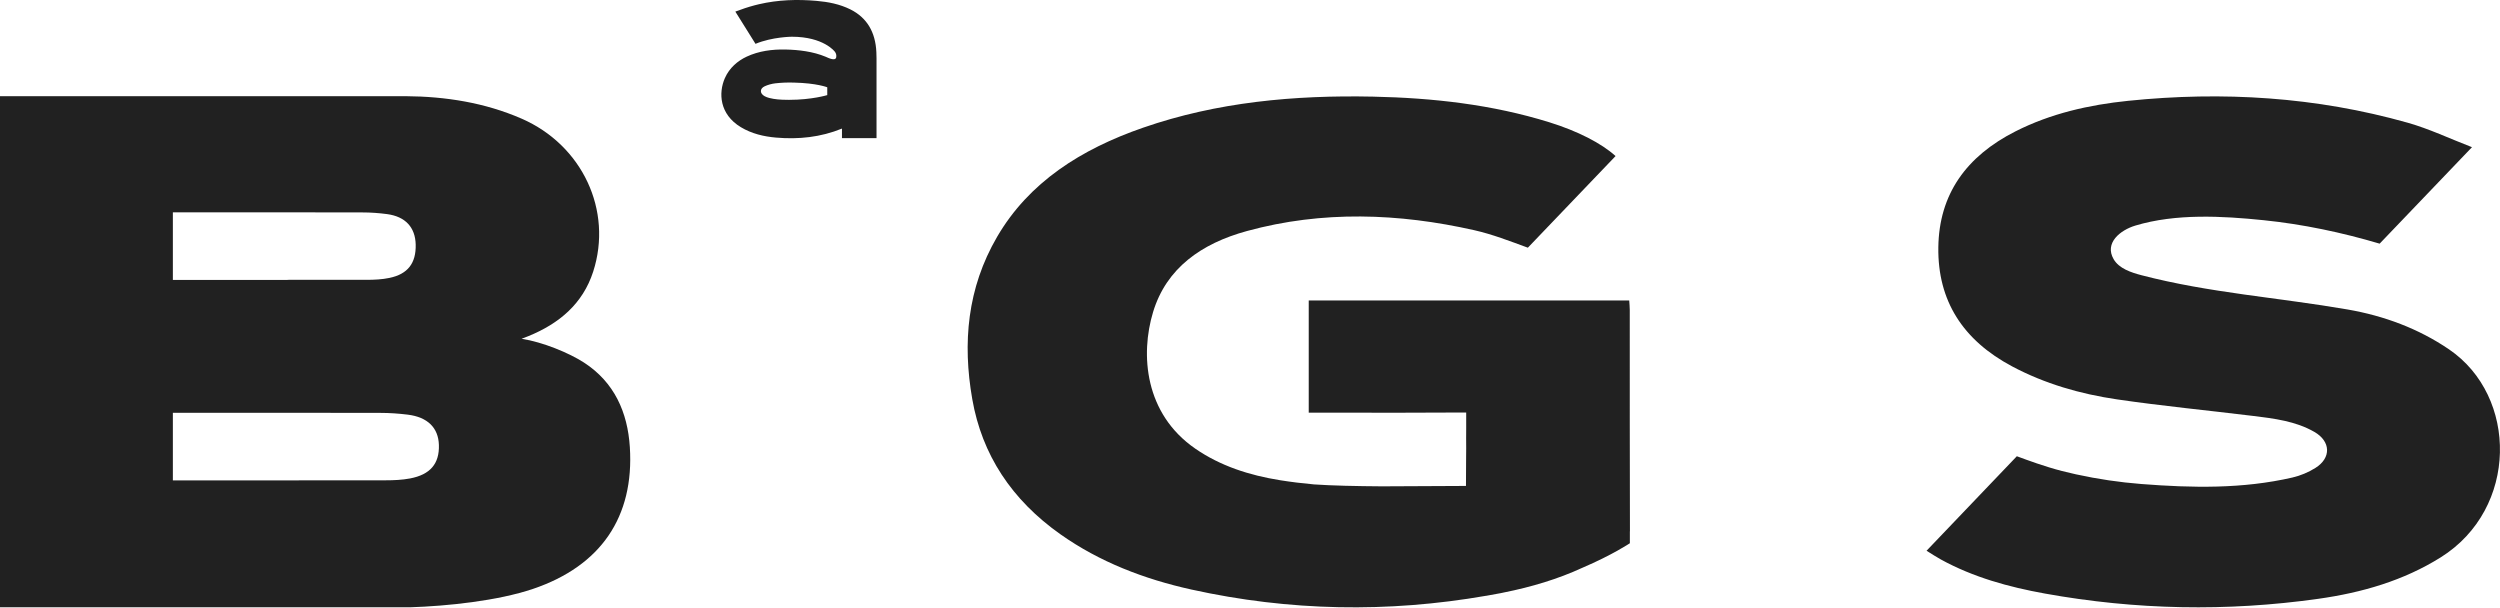 <?xml version="1.0" encoding="UTF-8"?> <svg xmlns="http://www.w3.org/2000/svg" width="2577" height="627" viewBox="0 0 2577 627" fill="none"> <path d="M649.24 460.82C646.94 425.01 633.3 394.03 601.93 373.71C586.55 363.78 559.67 352.66 537.67 349.19C539.13 348.57 541.88 347.56 544.63 346.5C576.45 333.53 600.7 313.16 611.42 280.1C631.85 217.01 600.25 149.61 537.73 122.33C499.73 105.77 459.27 99.43 418.3 99.15H0V625.99H66.06C181.79 625.99 410.1 626.04 422.73 625.99C460.95 624.76 513.09 619.37 549.63 606.96C619.21 583.34 653.89 532.89 649.24 460.82ZM178.18 218.86H187.55C249.57 218.86 311.53 218.81 373.55 218.97C382.08 218.97 390.67 219.59 399.09 220.71C417.89 223.24 428.05 234.35 428.5 252.03C428.95 271.28 420.42 282.56 401.34 286.49C393.88 288.06 386.13 288.4 378.55 288.45C351.16 288.51 323.77 288.45 296.33 288.45L297.96 288.56H178.19V218.86H178.18ZM422.66 493.19C414.52 494.71 406.05 495.1 397.74 495.1C367.71 495.15 337.69 495.15 307.66 495.15L309.46 495.21H178.19V425.5H188.46C256.37 425.5 324.34 425.44 392.25 425.61C401.57 425.61 411 426.28 420.26 427.41C440.8 429.93 451.92 440.99 452.42 458.73C452.97 477.93 443.6 489.21 422.66 493.19Z" fill="#212121"></path> <path d="M2524.45 360.11C2492.95 338.69 2457.55 325.55 2419.86 319.01C2349.2 306.77 2277 301.86 2207.58 283.73C2196.41 280.81 2184.29 276.71 2178.76 267.22C2168.98 250.43 2185.57 237.22 2201.11 232.53C2242.78 219.97 2290.44 222.59 2333.36 226.98C2374 231.14 2414.03 239.62 2452.97 251.17V251.13L2548.12 151.72C2524.96 142.79 2503.99 132.76 2481.79 126.49C2387.6 99.9 2291.23 93.91 2193.67 103.93C2153.2 108.08 2113.92 117.02 2077.75 135.31C2026.72 161.11 1998.75 200.28 1998.03 255.02C1997.31 309.88 2023.19 350.61 2074.18 377.71C2107.73 395.54 2144.24 406.1 2182.04 411.65C2228.6 418.48 2275.56 422.98 2322.31 428.72C2344.22 431.41 2366.31 434.09 2385.62 445.19C2402.62 454.97 2403.23 472.04 2386.69 482.38C2379.61 486.81 2371.34 490.31 2363.07 492.22C2311.69 504.08 2259.46 502.99 2207.31 498.92C2184.65 497.15 2162.34 493.83 2140.4 489.04C2140.01 488.95 2139.61 488.86 2139.22 488.78C2134.6 487.76 2130.01 486.65 2125.42 485.5C2107.66 480.91 2090.36 474.51 2078.96 470.29L1985.89 567.71C1991.35 571.07 1995.84 574.07 2000.56 576.66C2033.86 594.97 2070.35 605.06 2107.96 611.85C2201.5 628.74 2295.53 630.54 2389.69 617.26C2434.67 610.92 2477.55 598.55 2515.96 574.48C2596.07 524.25 2595.57 408.47 2524.45 360.11Z" fill="#212121"></path> <path d="M1679.96 319.33C1679.96 316.3 1679.63 313.27 1679.42 309.74H1349.04V425.4H1394.45C1426.8 425.4 1459.14 425.54 1491.48 425.27H1491.45L1511.35 425.23V441.36C1511.21 448.2 1511.35 455.06 1511.35 461.92C1511.35 465.57 1511.34 468.68 1511.27 471.42L1511.12 500.9L1424.48 501.32C1398.67 501.14 1372.53 500.6 1354.48 499.33C1342.82 498.29 1331.16 496.87 1319.51 495.01C1287.9 489.94 1257.98 480.36 1231.99 462.39C1179.92 426.37 1175.3 365.58 1188.58 321.69C1202.26 276.46 1238.33 250.99 1285.4 238.13C1363.15 216.88 1441.71 219.72 1519.67 237.29C1538.33 241.5 1556.26 248.5 1574.92 255.32L1665.32 160.87C1650.84 147.72 1626.23 135.09 1597.05 126.03C1538.15 107.75 1477.16 100.9 1415.31 99.61C1334.29 97.93 1254.56 105.16 1178.18 131.66C1114.31 153.82 1060.6 187.84 1027.77 244.21C997.04 296.97 992.08 353.47 1002.21 411.42C1012.21 468.66 1042.75 515.24 1093.24 550.85C1133.46 579.22 1179.3 596.91 1228.26 607.73C1329.1 630 1430.51 631.77 1531.92 614.12L1531.88 614.17C1535.72 613.54 1539.42 612.81 1543.15 612.1C1544.39 611.86 1545.63 611.67 1546.87 611.43C1547.05 611.4 1547.22 611.35 1547.4 611.32C1548.35 611.13 1549.28 610.92 1550.23 610.72C1578.49 605.07 1605.74 596.97 1631.26 585.2C1662.2 571.97 1680.06 559.97 1680.06 559.97V548.1C1680.07 547.81 1680.14 547.58 1680.14 547.28C1679.9 471.28 1679.99 395.31 1679.96 319.33Z" fill="#212121"></path> <path d="M903.35 53.63C902.41 33.15 893.67 18.24 876.65 9.73C865.5 4.17 853.7 1.95 841.73 0.9C821.78 -0.87 801.95 -0.21 782.28 4.37C780.78 4.72 779.28 5.09 777.78 5.49C771.09 7.26 764.49 9.48 757.99 11.96L778.77 45.19C796.09 37.98 816.18 37.86 816.18 37.86C849.04 37.86 860.46 53.18 860.47 53.19C861.68 54.71 862.37 56.52 861.99 58.94C861.26 63.62 853.18 59.37 851.05 58.48C838.09 53.1 823.36 51.33 809.59 51.04C796.08 50.75 782.2 52.53 769.67 58.39C760.44 62.7 751.87 69.92 747.19 80.55C740.56 95.66 741.44 117.69 763.68 131.1C775.01 137.9 787.33 140.72 799.94 141.83C823.12 143.85 845.89 141.5 867.9 132.54V142.36H903.52V60.06C903.47 57.96 903.41 55.8 903.35 53.64V53.63ZM852.75 98.04C852.75 98.04 836.83 102.92 813.41 102.92C812.35 102.92 811.39 102.92 810.54 102.88C804.58 102.84 798.67 102.45 792.92 100.97C791.22 100.55 789.57 99.91 788.13 99.14C783.07 96.34 782.97 91.34 788.29 88.91C791.54 87.42 795.42 86.36 799.15 85.9C805.59 85.18 811.98 84.92 818.31 85.14H818.52C842.1 85.69 852.74 89.98 852.74 89.98V98.04H852.75Z" fill="#212121"></path> </svg> 
